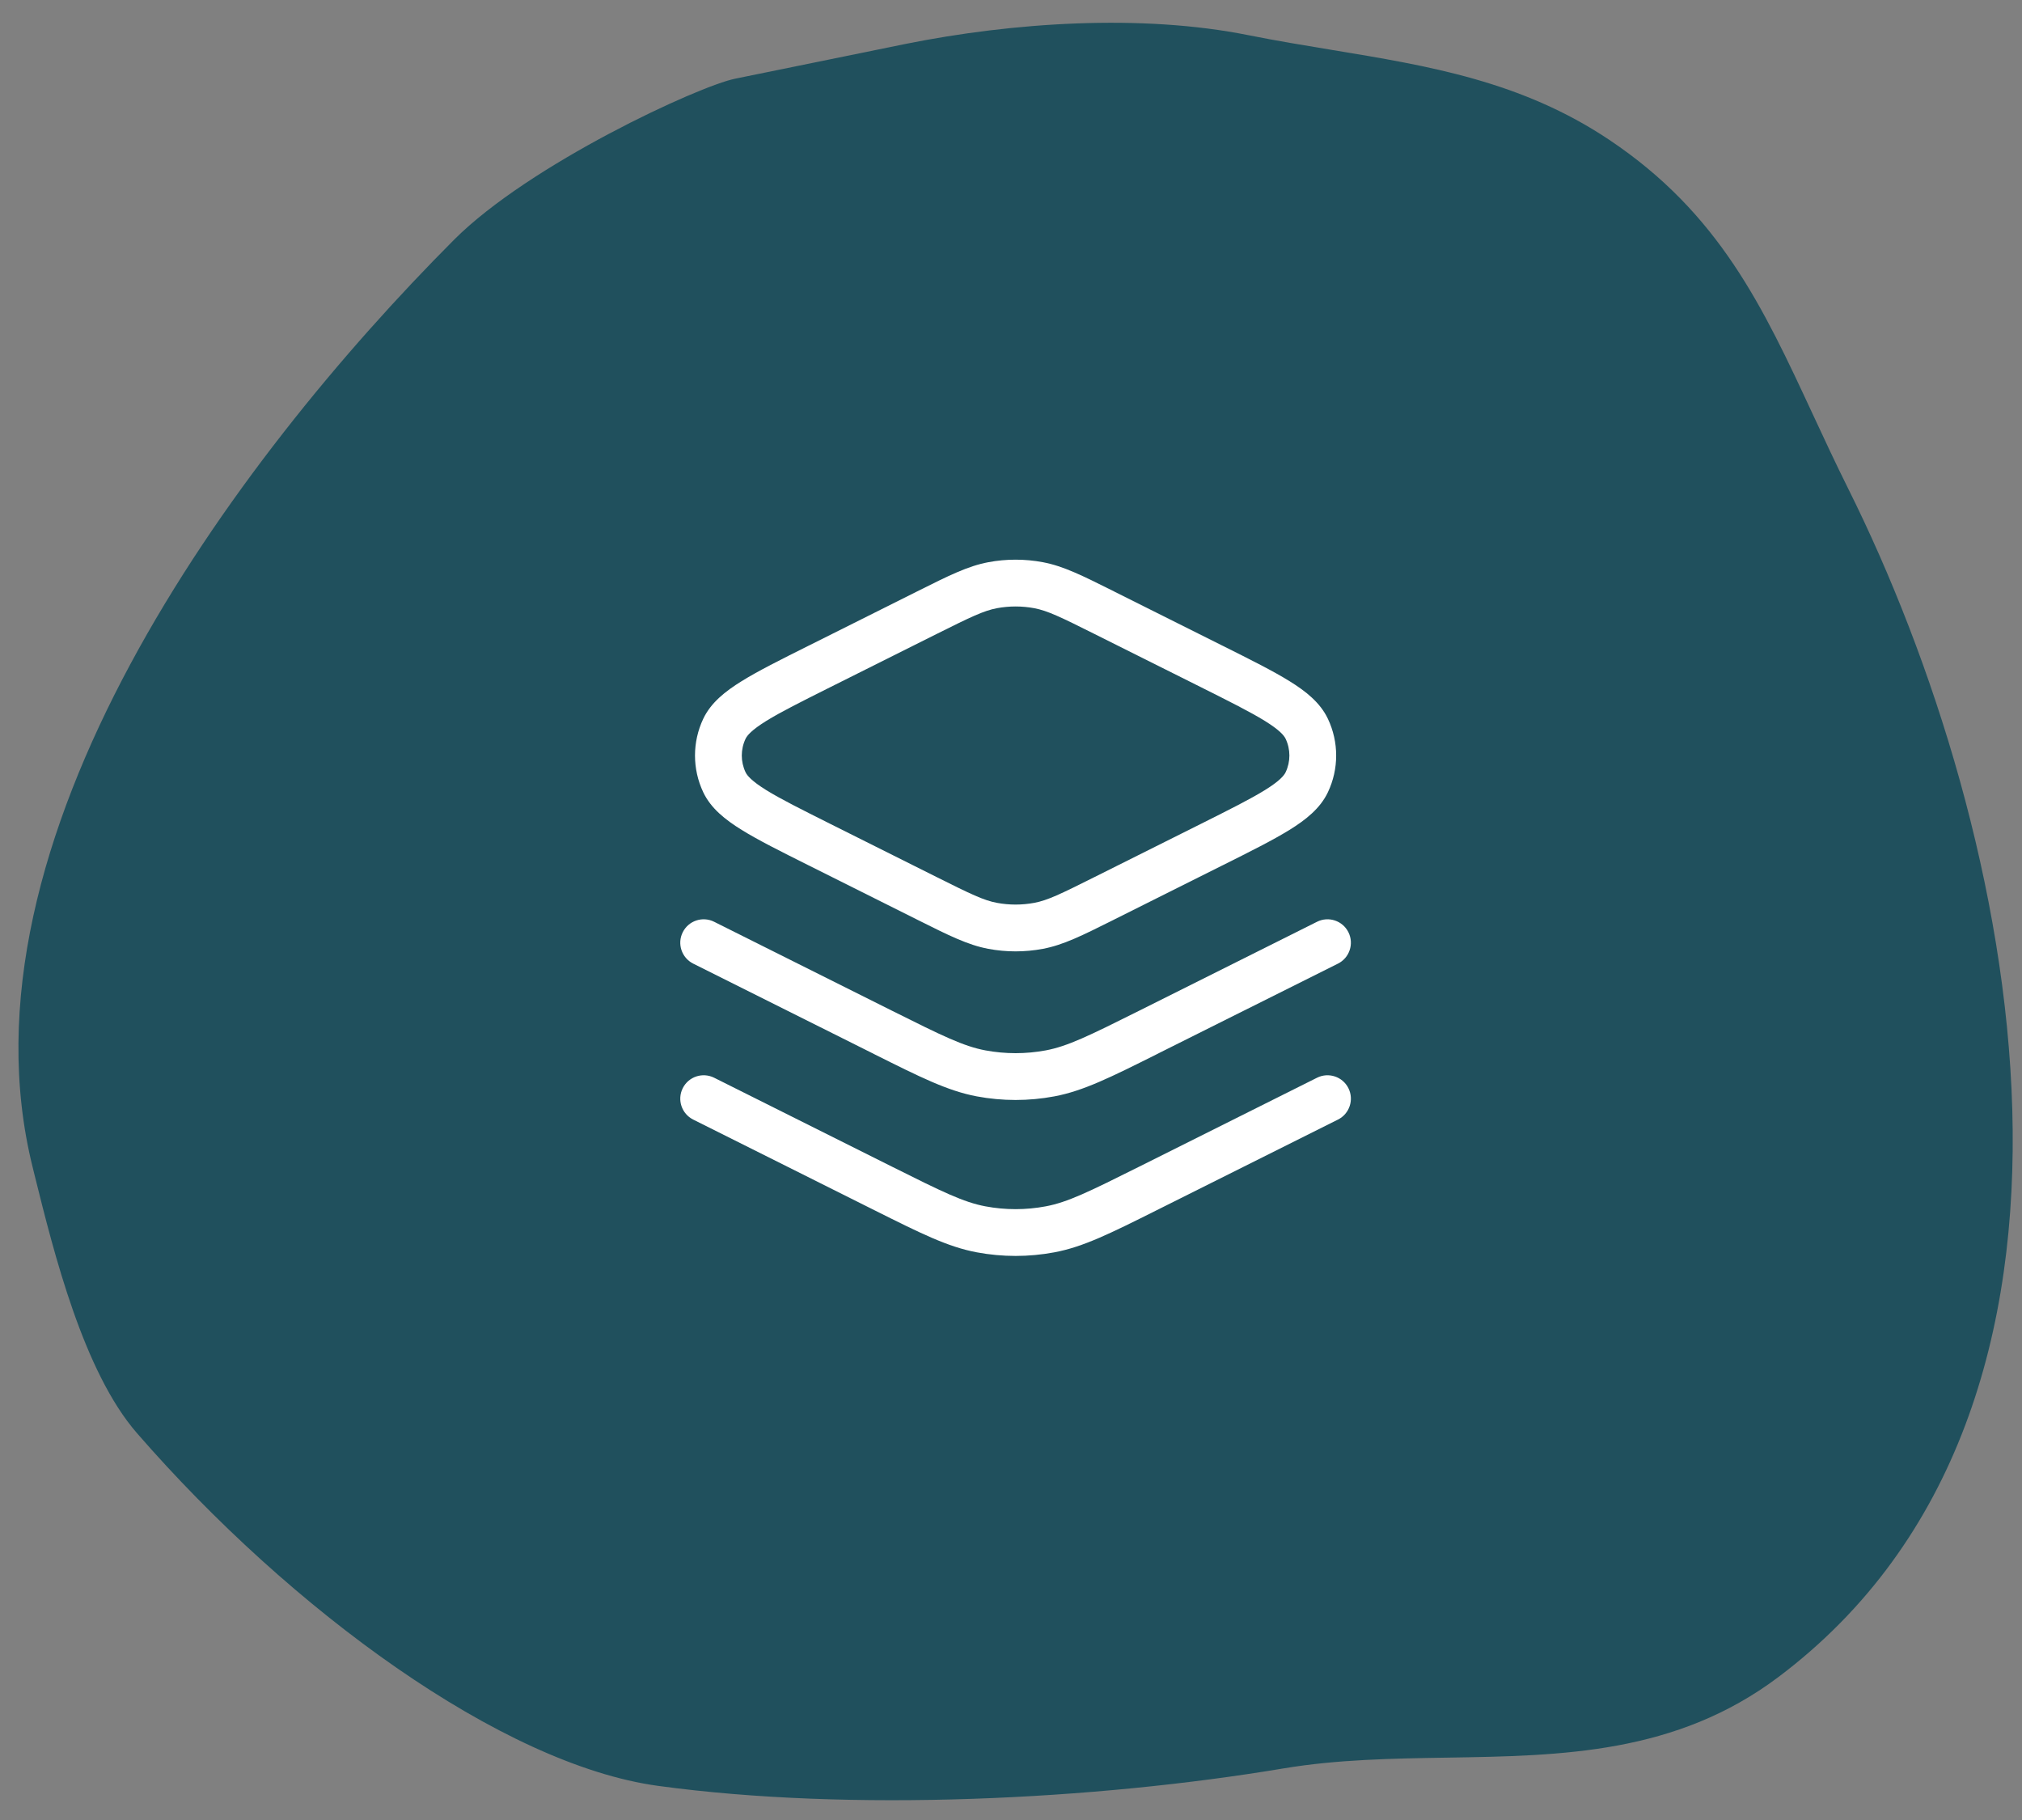 <svg width="50" height="45" viewBox="0 0 50 45" fill="none" xmlns="http://www.w3.org/2000/svg">
<rect x="0" y="0" width="50" height="45" fill="#808080" stroke="none"/>
<path fill-rule="evenodd" clip-rule="evenodd" d="M11.225 5.931C13.088 4.063 17.279 2.126 18.182 1.945C18.574 1.867 19.405 1.696 20.247 1.524C21.098 1.349 21.961 1.173 22.393 1.086C25.039 0.555 28.218 0.337 30.877 0.871C31.572 1.01 32.26 1.123 32.939 1.235C35.333 1.63 37.624 2.007 39.79 3.455C42.521 5.28 43.596 7.595 44.825 10.24C45.101 10.834 45.385 11.444 45.696 12.069C49.924 20.547 52.878 34.771 43.978 41.464C41.447 43.367 38.63 43.412 35.789 43.458C34.434 43.48 33.074 43.501 31.736 43.725C27.081 44.503 21.044 44.807 16.272 44.156C12.414 43.629 7.194 39.814 3.386 35.434C2.063 33.913 1.336 30.989 0.86 29.074C0.843 29.003 0.825 28.934 0.809 28.866C-1.2 20.811 5.779 11.392 11.225 5.931Z" fill="#20505D"/>
<path fill-rule="evenodd" clip-rule="evenodd" d="M24.438 13.901C24.884 13.817 25.342 13.817 25.789 13.901C26.294 13.996 26.767 14.233 27.502 14.6L27.579 14.639L30.212 15.956L30.239 15.969L30.239 15.969C30.927 16.313 31.479 16.589 31.886 16.841C32.29 17.091 32.647 17.373 32.836 17.772C33.109 18.347 33.109 19.014 32.836 19.589C32.647 19.988 32.29 20.27 31.886 20.52C31.479 20.772 30.927 21.048 30.239 21.392L30.212 21.405L27.579 22.722L27.502 22.761L27.502 22.761C26.767 23.128 26.294 23.365 25.789 23.46C25.342 23.544 24.884 23.544 24.438 23.46C23.933 23.365 23.459 23.128 22.725 22.761L22.725 22.761L22.725 22.761L22.647 22.722L20.014 21.405L19.987 21.392C19.299 21.048 18.747 20.772 18.341 20.52C17.937 20.27 17.579 19.988 17.39 19.589C17.118 19.014 17.118 18.347 17.39 17.772C17.579 17.373 17.937 17.091 18.341 16.841C18.747 16.589 19.299 16.313 19.987 15.969L20.014 15.956L22.647 14.639L22.725 14.6C23.459 14.233 23.933 13.996 24.438 13.901ZM25.576 15.038C25.27 14.981 24.956 14.981 24.651 15.038C24.325 15.1 24.004 15.254 23.164 15.674L20.532 16.99C19.811 17.351 19.306 17.604 18.95 17.824C18.587 18.049 18.475 18.185 18.436 18.267C18.312 18.529 18.312 18.832 18.436 19.094C18.475 19.176 18.587 19.312 18.95 19.537C19.306 19.757 19.811 20.01 20.532 20.371L23.164 21.687C24.004 22.107 24.325 22.262 24.651 22.323C24.956 22.38 25.27 22.38 25.576 22.323C25.902 22.262 26.223 22.107 27.062 21.687L29.695 20.371C30.416 20.01 30.92 19.757 31.276 19.537C31.64 19.312 31.752 19.176 31.791 19.094C31.915 18.832 31.915 18.529 31.791 18.267C31.752 18.185 31.64 18.049 31.276 17.824C30.92 17.604 30.416 17.351 29.695 16.99L27.062 15.674C26.223 15.254 25.902 15.1 25.576 15.038ZM16.883 23.05C17.026 22.764 17.373 22.648 17.659 22.791L22.061 24.992C23.305 25.614 23.828 25.87 24.367 25.971C24.86 26.063 25.366 26.063 25.86 25.971C26.398 25.87 26.922 25.614 28.166 24.992L32.568 22.791C32.853 22.648 33.201 22.764 33.344 23.05C33.486 23.335 33.371 23.683 33.085 23.826L28.683 26.026L28.597 26.07C27.465 26.636 26.79 26.973 26.073 27.108C25.439 27.227 24.788 27.227 24.153 27.108C23.436 26.973 22.761 26.636 21.629 26.07L21.629 26.07L21.543 26.026L17.142 23.826C16.856 23.683 16.74 23.335 16.883 23.05ZM17.659 26.647C17.373 26.505 17.026 26.62 16.883 26.906C16.74 27.192 16.856 27.539 17.142 27.682L21.543 29.883L21.629 29.926L21.629 29.926C22.761 30.492 23.436 30.83 24.153 30.964C24.788 31.083 25.439 31.083 26.073 30.964C26.79 30.83 27.465 30.492 28.597 29.926L28.683 29.883L33.085 27.682C33.371 27.539 33.486 27.192 33.344 26.906C33.201 26.62 32.853 26.505 32.568 26.647L28.166 28.848C26.922 29.47 26.398 29.726 25.86 29.827C25.366 29.92 24.86 29.92 24.367 29.827C23.828 29.726 23.305 29.47 22.061 28.848L17.659 26.647Z" fill="white"/>
</svg>

